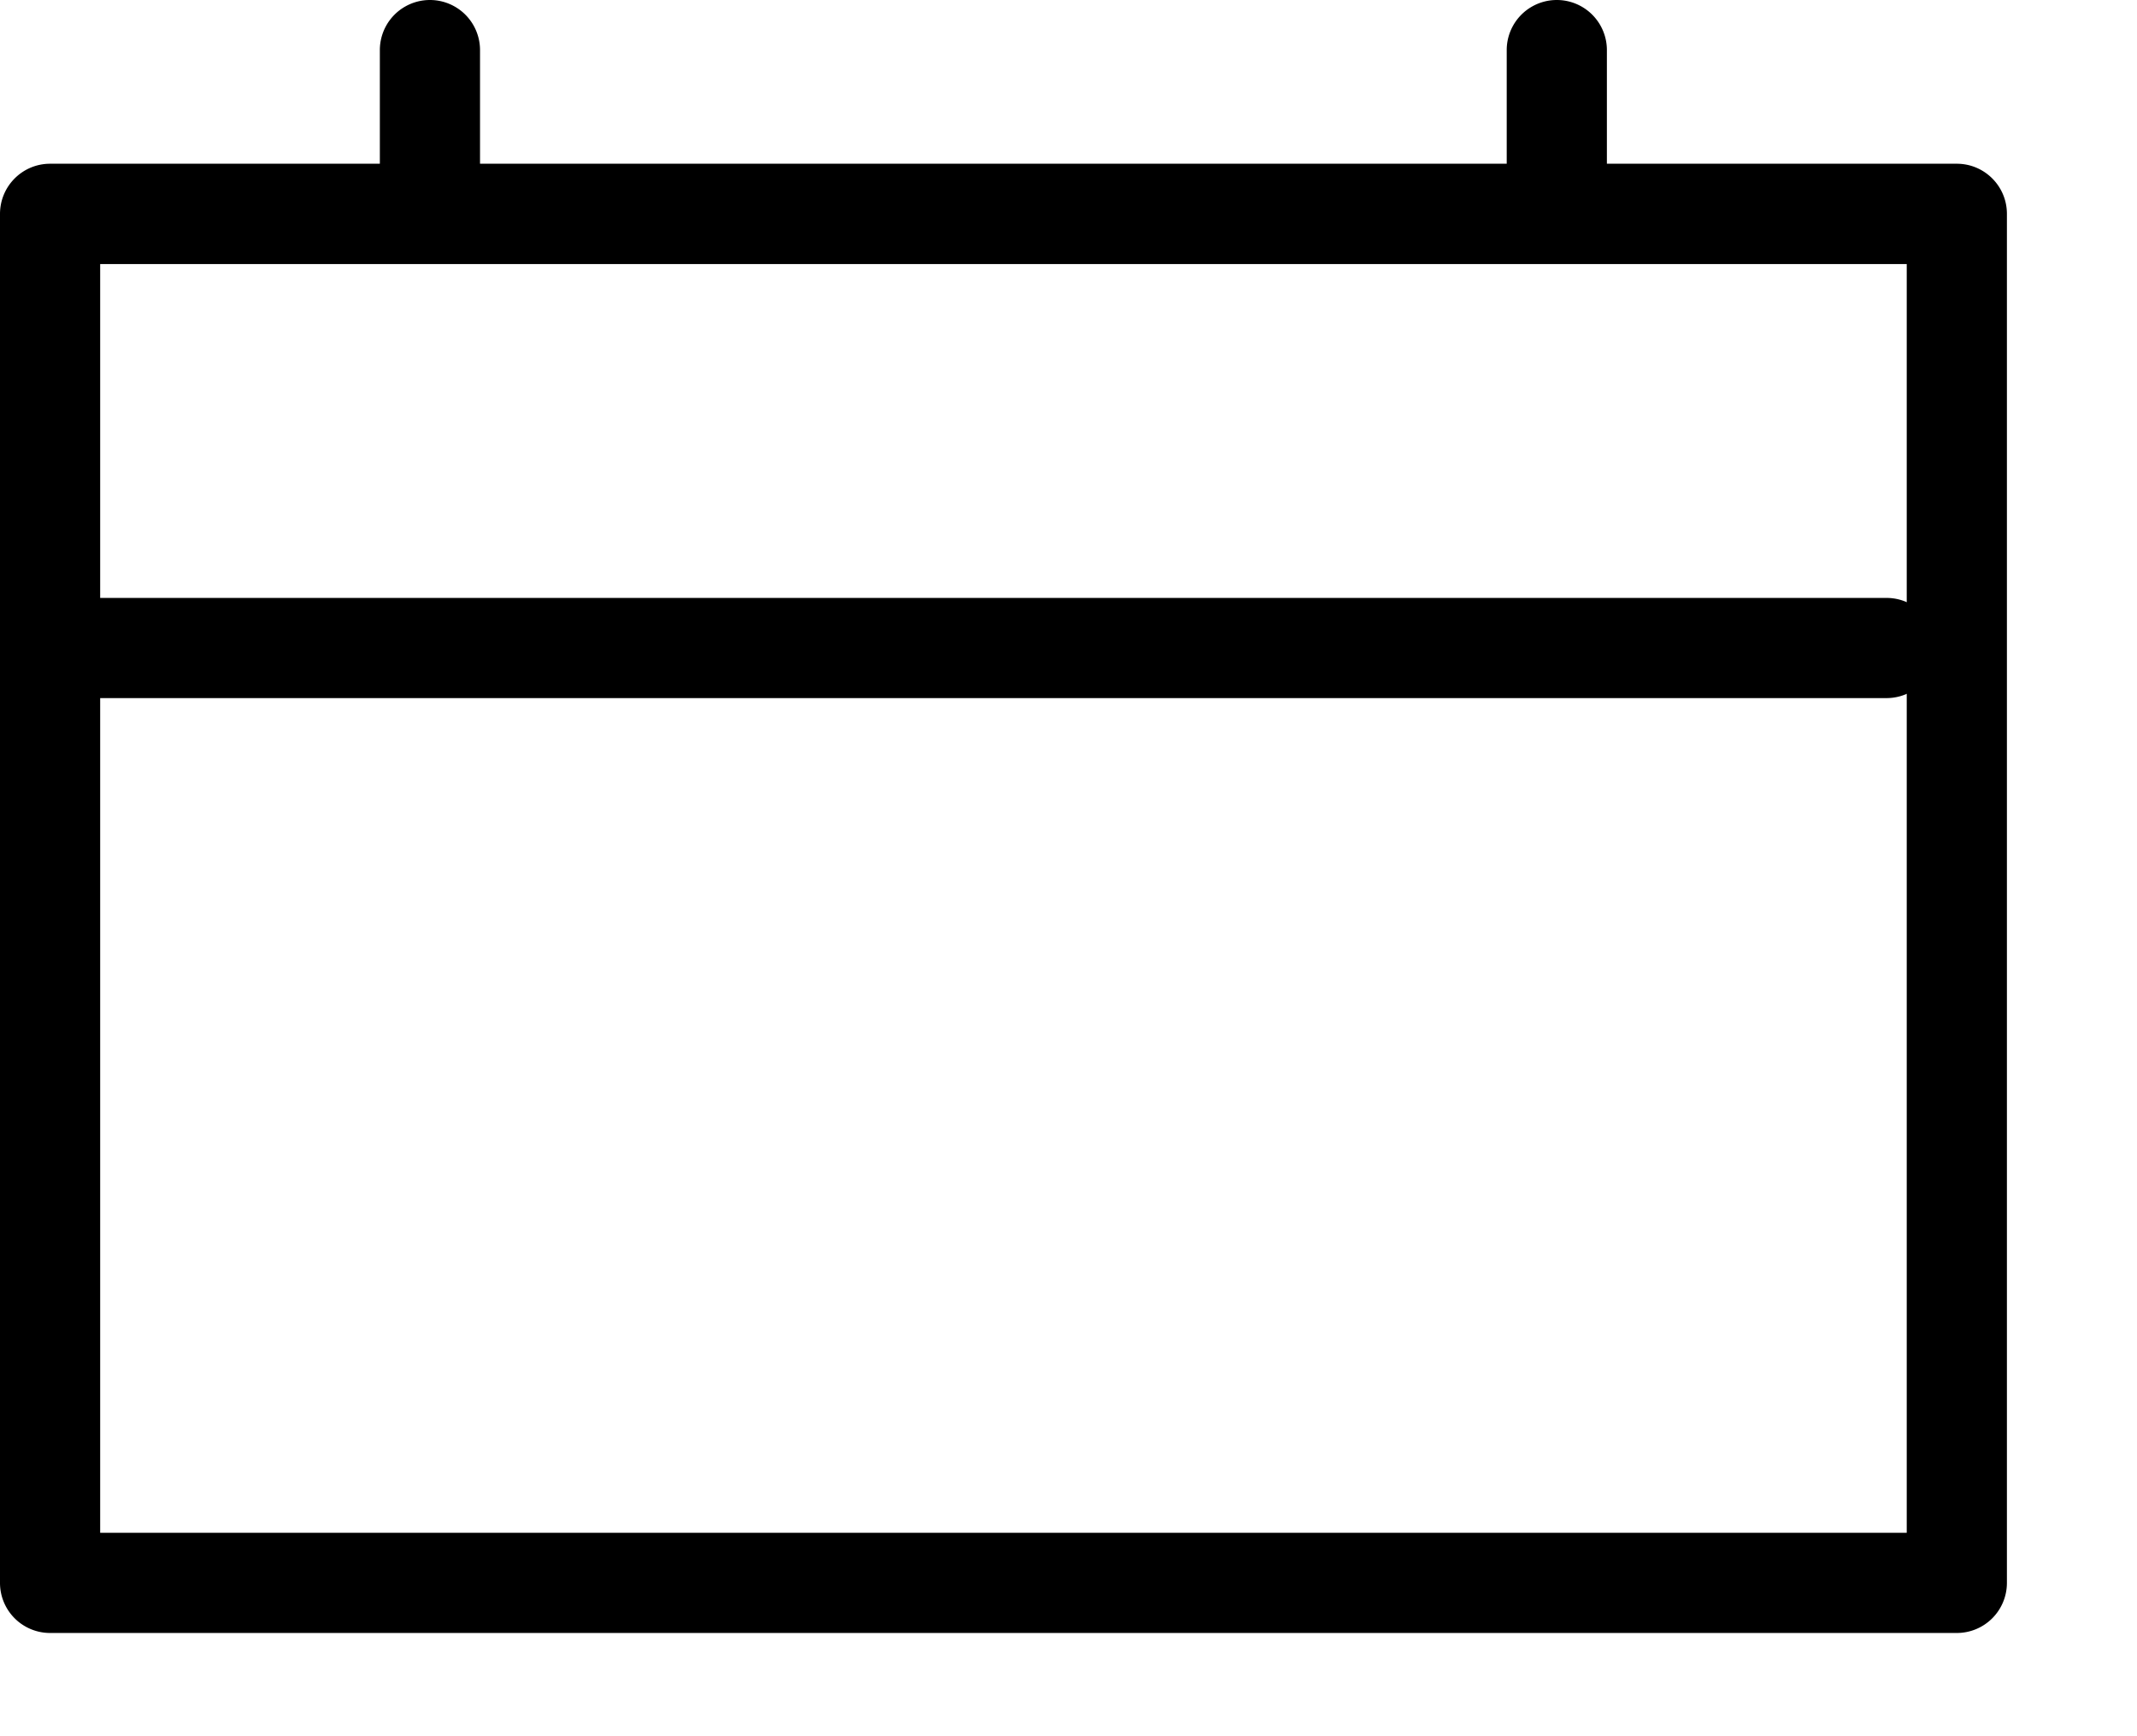 <?xml version="1.0" encoding="utf-8"?>
<svg xmlns="http://www.w3.org/2000/svg" width="16" height="13" viewBox="0 0 16 13">
  <g fill="#0" fill-rule="nonzero">
    <path d="M.375 12.227A.375.375 0 0 1 0 11.852V1.602c0-.208.168-.376.375-.376h14.276c.207 0 .375.168.375.375v10.25a.375.375 0 0 1-.375.376H.375zm.375-.75h13.526v-9.5H.75v9.5z"/>
    <path d="M.375 5.227a.375.375 0 0 1 0-.75h13.75a.375.375 0 1 1 0 .75H.375zM3.594 1.5a.375.375 0 0 1-.75 0V.375a.375.375 0 0 1 .75 0V1.5zM12.031 1.5a.375.375 0 1 1-.75 0V.375a.375.375 0 1 1 .75 0V1.5z"/>
  </g>
</svg>